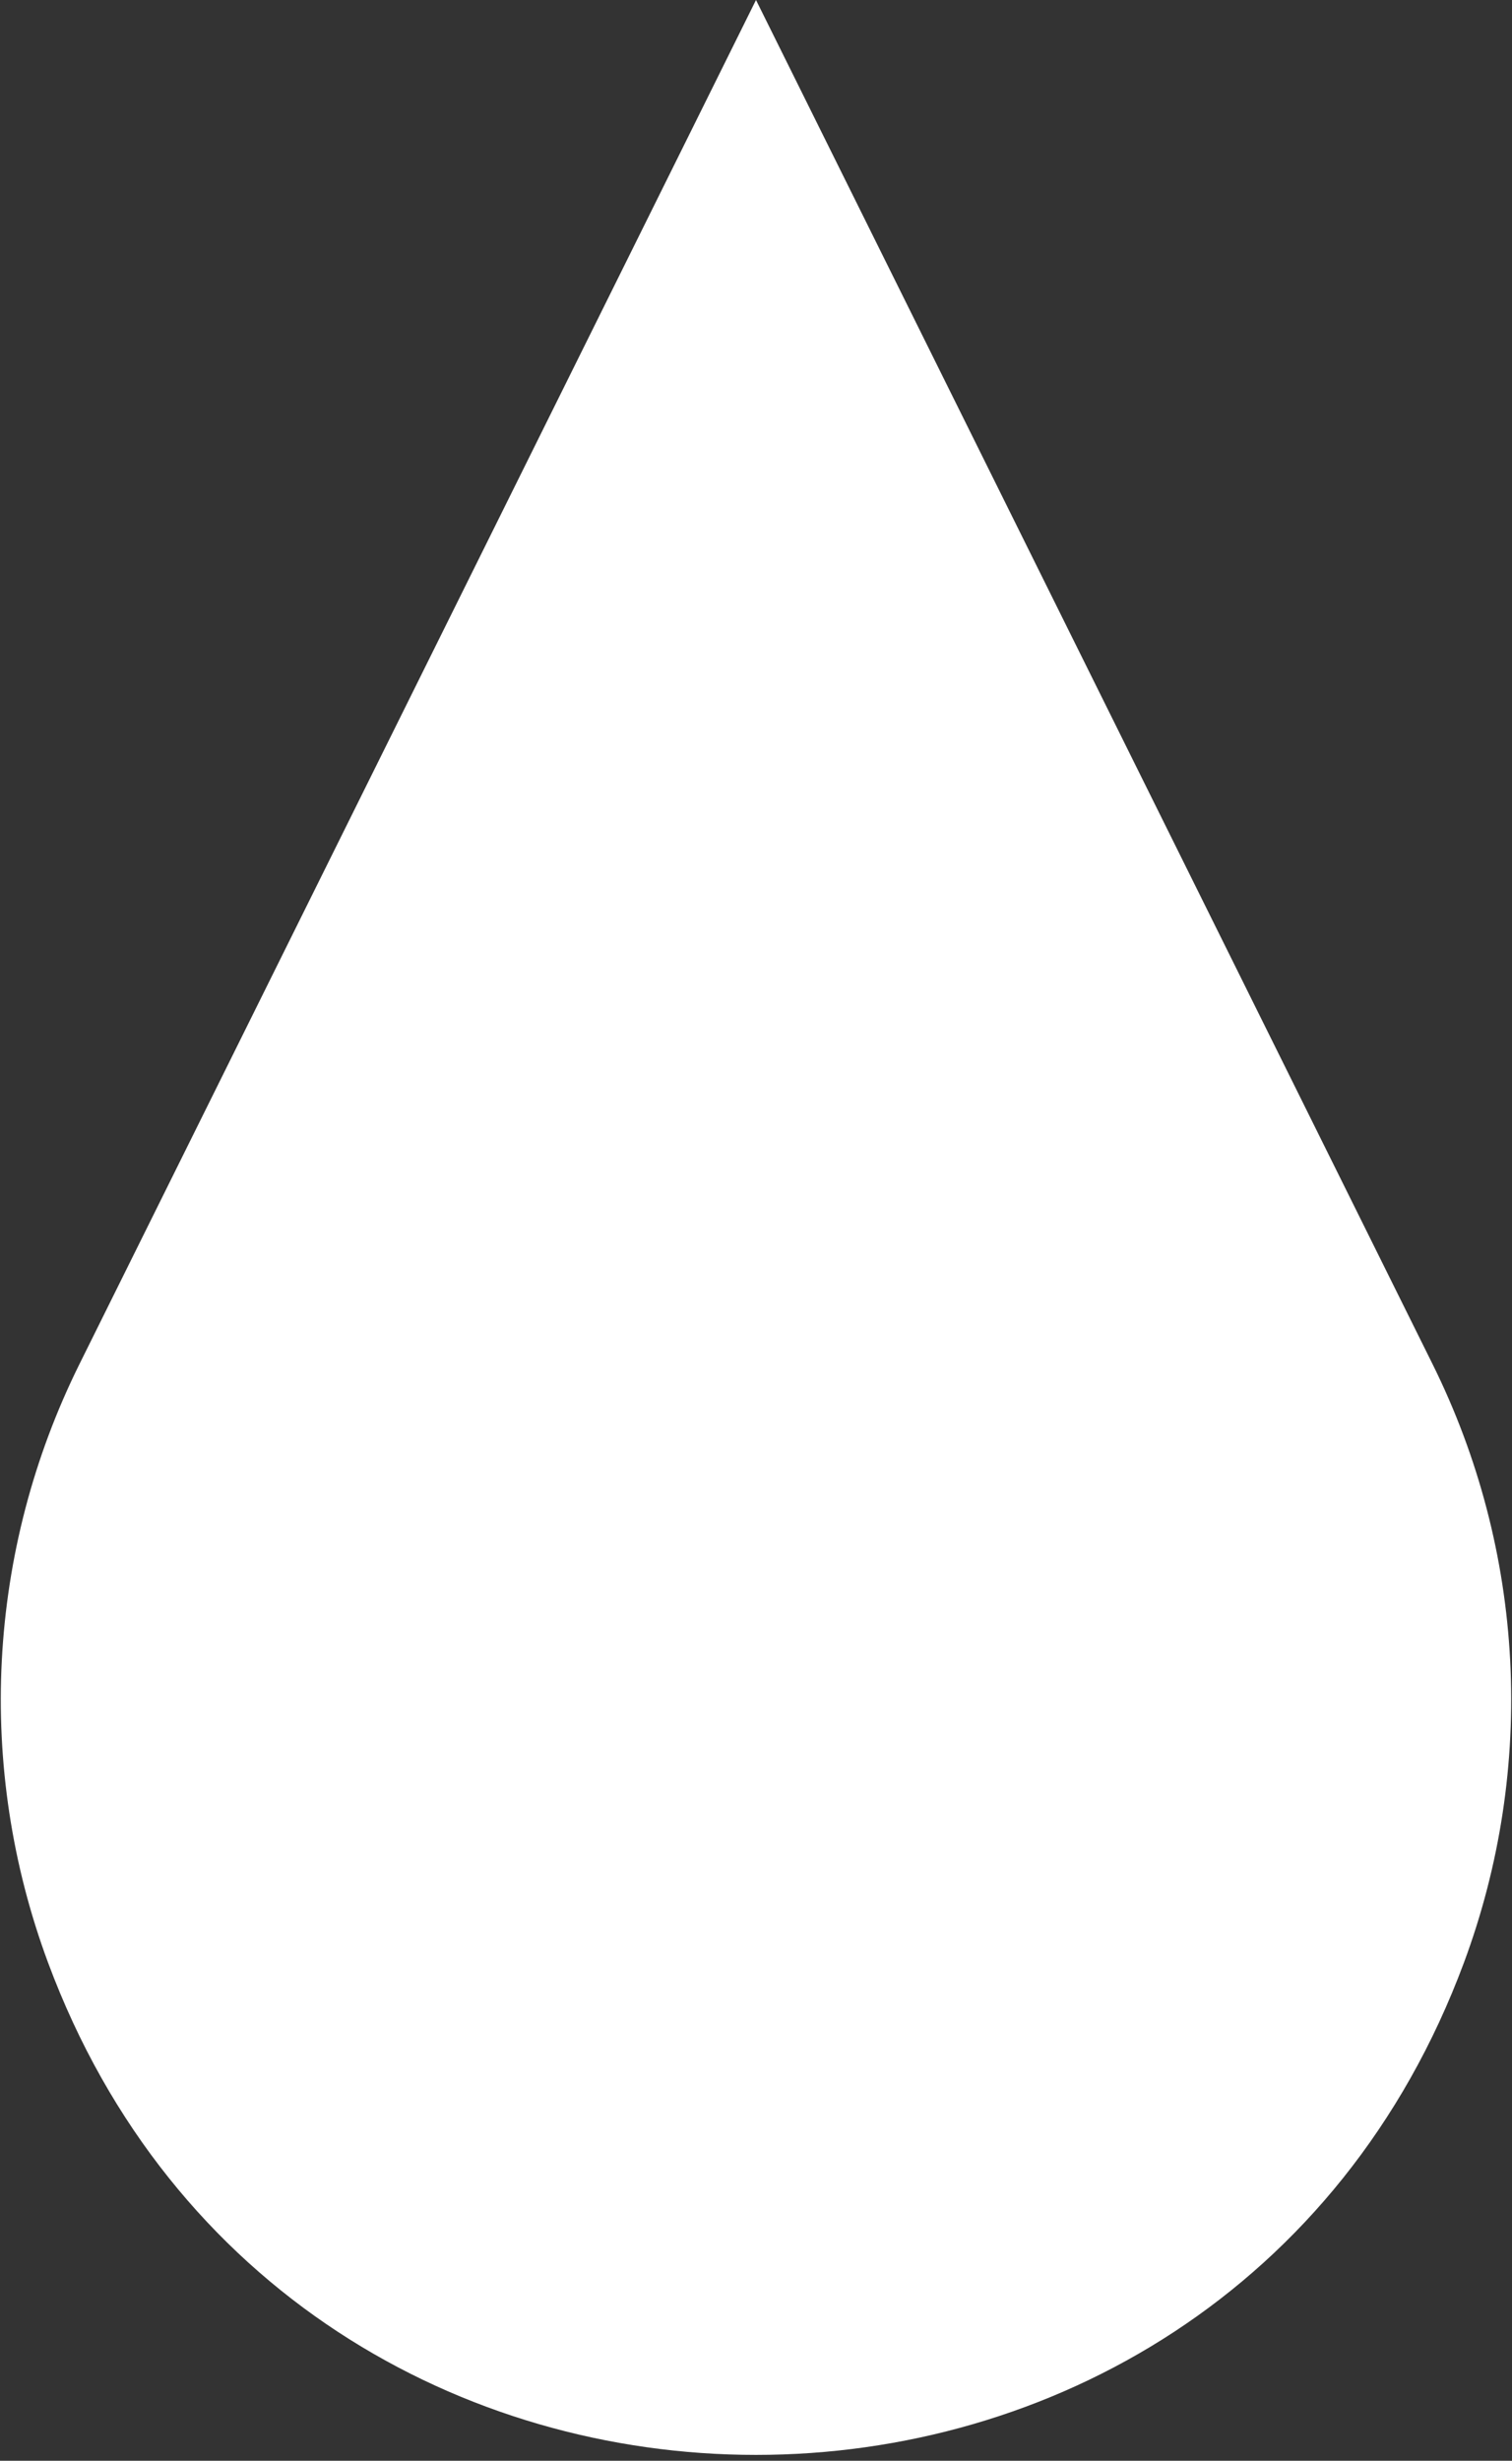 <?xml version="1.0" encoding="UTF-8"?>
<svg xmlns="http://www.w3.org/2000/svg" width="102" height="166" viewBox="0 0 102 166" fill="none">
  <rect x="0" y="0" width="102" height="166" fill="#333333" stroke="none"/>
  <path d="M51 0L78.713 55.875L96.641 92.022C102.885 104.611 103.651 119.22 98.759 132.394V132.394C82.315 176.674 19.685 176.674 3.241 132.394V132.394C-1.652 119.22 -0.885 104.611 5.359 92.022L23.287 55.875L51 0Z" fill="white"></path>
</svg>
